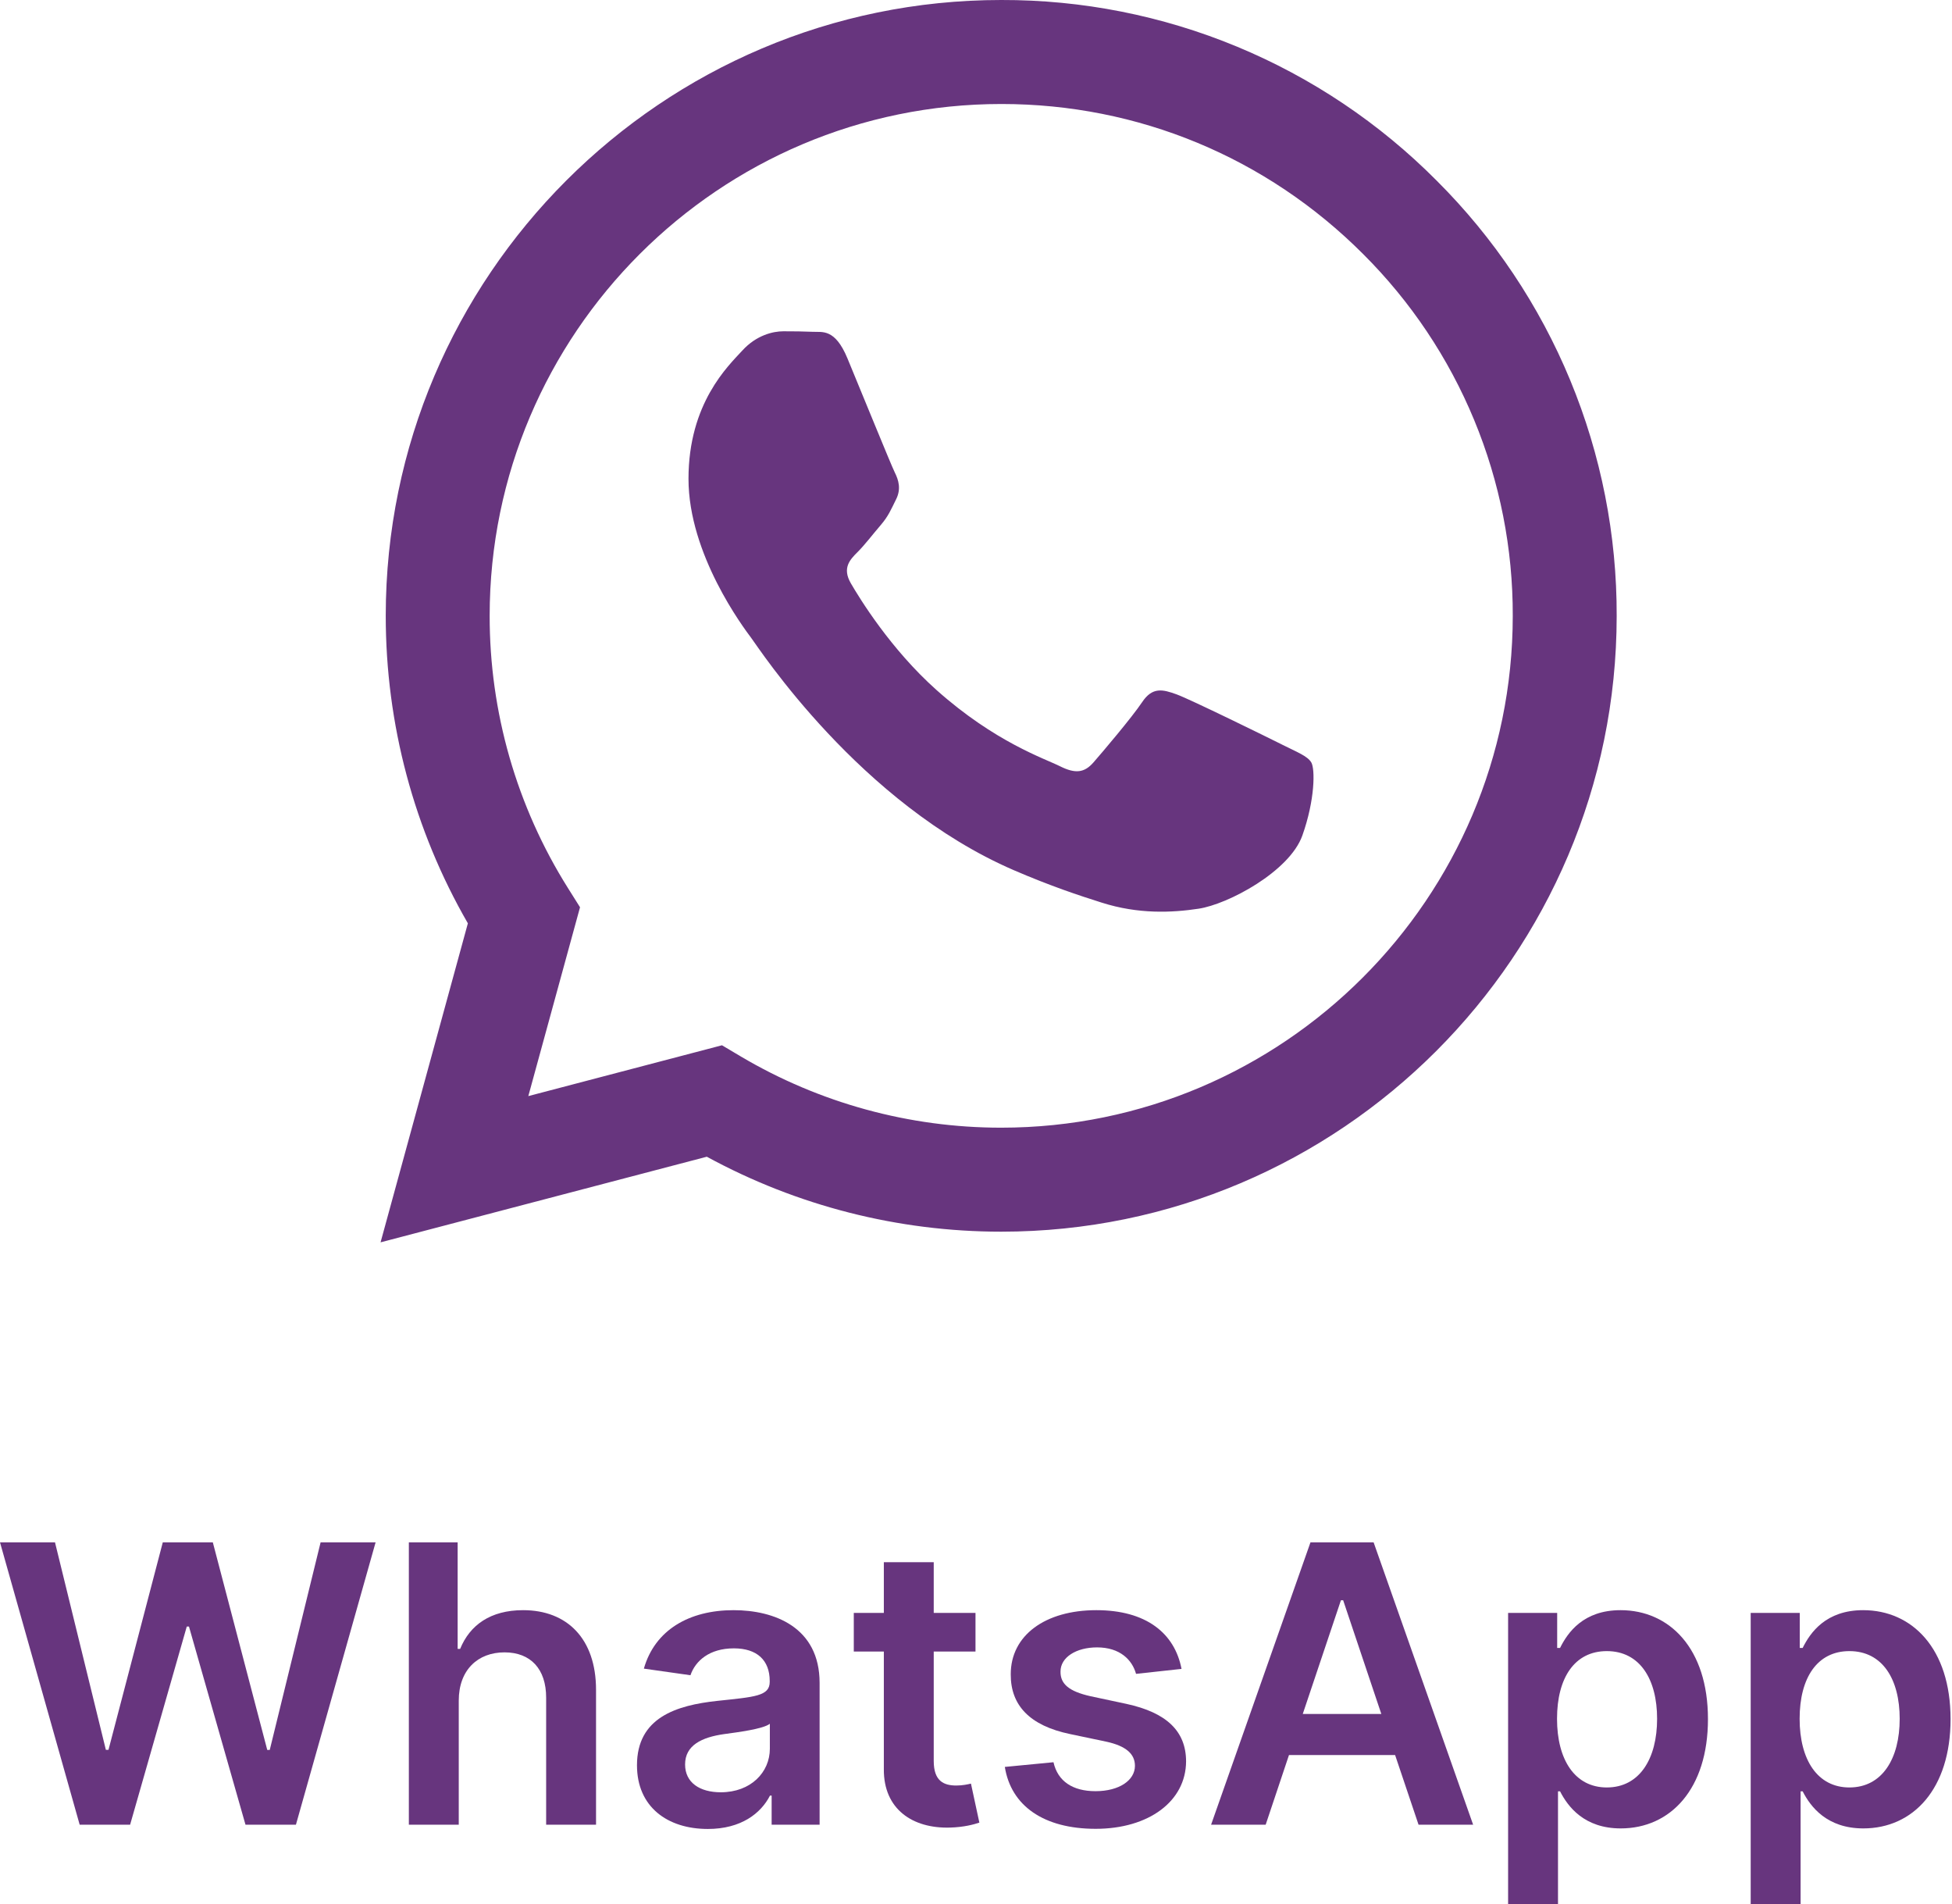 <?xml version="1.0" encoding="UTF-8"?> <svg xmlns="http://www.w3.org/2000/svg" width="202" height="197" viewBox="0 0 202 197" fill="none"> <path fill-rule="evenodd" clip-rule="evenodd" d="M132.65 77.024C131.054 76.226 123.229 72.381 121.772 71.845C120.316 71.315 119.255 71.053 118.19 72.649C117.129 74.234 114.082 77.822 113.155 78.882C112.223 79.948 111.297 80.077 109.706 79.284C108.116 78.481 102.985 76.805 96.907 71.385C92.178 67.165 88.98 61.953 88.054 60.358C87.127 58.767 87.952 57.905 88.75 57.112C89.468 56.4 90.341 55.254 91.139 54.327C91.937 53.395 92.199 52.731 92.729 51.665C93.265 50.605 92.997 49.678 92.595 48.88C92.199 48.083 89.018 40.247 87.69 37.061C86.399 33.96 85.087 34.383 84.112 34.329C83.18 34.287 82.12 34.276 81.059 34.276C79.999 34.276 78.275 34.672 76.818 36.268C75.356 37.859 71.248 41.709 71.248 49.545C71.248 57.374 76.946 64.942 77.744 66.008C78.542 67.068 88.964 83.145 104.929 90.038C108.732 91.677 111.693 92.657 114.002 93.385C117.815 94.601 121.285 94.43 124.027 94.017C127.08 93.562 133.442 90.167 134.77 86.45C136.093 82.733 136.093 79.546 135.697 78.882C135.301 78.218 134.24 77.822 132.644 77.024H132.65ZM103.612 116.671H103.59C94.108 116.673 84.8 114.124 76.641 109.291L74.713 108.145L54.672 113.404L60.023 93.867L58.764 91.864C53.463 83.426 50.657 73.66 50.672 63.694C50.683 34.506 74.429 10.76 103.633 10.76C117.772 10.76 131.064 16.276 141.058 26.28C145.987 31.189 149.894 37.026 152.552 43.455C155.211 49.883 156.568 56.775 156.546 63.731C156.535 92.919 132.789 116.671 103.612 116.671ZM148.663 18.68C142.762 12.741 135.741 8.031 128.007 4.825C120.273 1.618 111.979 -0.022 103.606 0C68.506 0 39.929 28.572 39.918 63.689C39.913 74.914 42.842 85.871 48.417 95.528L39.382 128.534L73.144 119.676C82.483 124.764 92.949 127.43 103.585 127.431H103.612C138.712 127.431 167.289 98.859 167.3 63.737C167.326 55.368 165.692 47.076 162.493 39.342C159.294 31.609 154.593 24.586 148.663 18.68Z" fill="#67357E"></path> <path d="M8.244 188.784H13.465L19.327 168.287H19.556L25.404 188.784H30.624L38.869 159.572H33.178L27.914 181.053H27.657L22.023 159.572H16.846L11.226 181.039H10.955L5.691 159.572H0L8.244 188.784Z" fill="#67357E"></path> <path d="M47.474 175.947C47.474 172.78 49.442 170.955 52.209 170.955C54.919 170.955 56.517 172.681 56.517 175.633V188.784H61.68V174.834C61.68 169.543 58.685 166.59 54.135 166.59C50.768 166.59 48.629 168.116 47.616 170.598H47.359V159.572H42.31V188.784H47.474V175.947Z" fill="#67357E"></path> <path d="M73.248 189.227C76.686 189.227 78.74 187.615 79.681 185.775H79.852V188.784H84.816V174.121C84.816 168.33 80.095 166.59 75.915 166.59C71.308 166.59 67.771 168.644 66.63 172.638L71.451 173.322C71.964 171.825 73.419 170.541 75.944 170.541C78.34 170.541 79.653 171.768 79.653 173.922V174.007C79.653 175.491 78.098 175.562 74.232 175.975C69.982 176.432 65.917 177.701 65.917 182.637C65.917 186.944 69.069 189.227 73.248 189.227ZM74.589 185.432C72.435 185.432 70.895 184.448 70.895 182.551C70.895 180.568 72.621 179.741 74.931 179.413C76.286 179.228 78.996 178.885 79.667 178.343V180.925C79.667 183.364 77.698 185.432 74.589 185.432Z" fill="#67357E"></path> <path d="M100.948 166.875H96.626V161.626H91.463V166.875H88.353V170.869H91.463V183.05C91.434 187.173 94.43 189.198 98.31 189.084C99.779 189.041 100.792 188.756 101.348 188.57L100.478 184.534C100.192 184.605 99.608 184.733 98.966 184.733C97.668 184.733 96.626 184.277 96.626 182.195V170.869H100.948V166.875Z" fill="#67357E"></path> <path d="M122.269 172.666C121.556 168.958 118.589 166.59 113.454 166.59C108.177 166.59 104.582 169.186 104.596 173.237C104.582 176.432 106.551 178.543 110.758 179.413L114.496 180.198C116.507 180.64 117.448 181.453 117.448 182.694C117.448 184.191 115.822 185.318 113.369 185.318C111.001 185.318 109.46 184.291 109.018 182.323L103.983 182.808C104.625 186.83 108.005 189.212 113.383 189.212C118.86 189.212 122.726 186.374 122.74 182.223C122.726 179.099 120.715 177.188 116.578 176.289L112.841 175.491C110.616 174.991 109.731 174.221 109.746 172.952C109.731 171.468 111.372 170.441 113.526 170.441C115.908 170.441 117.163 171.739 117.562 173.18L122.269 172.666Z" fill="#67357E"></path> <path d="M130.977 188.784L133.388 181.581H144.371L146.796 188.784H152.444L142.146 159.572H135.613L125.329 188.784H130.977ZM134.814 177.331L138.765 165.563H138.994L142.945 177.331H134.814Z" fill="#67357E"></path> <path d="M156.064 197H161.227V185.333H161.441C162.254 186.93 163.952 189.17 167.717 189.17C172.881 189.17 176.746 185.076 176.746 177.858C176.746 170.555 172.767 166.59 167.703 166.59C163.838 166.59 162.226 168.915 161.441 170.498H161.142V166.875H156.064V197ZM161.127 177.83C161.127 173.579 162.953 170.826 166.277 170.826C169.714 170.826 171.483 173.75 171.483 177.83C171.483 181.938 169.686 184.933 166.277 184.933C162.982 184.933 161.127 182.08 161.127 177.83Z" fill="#67357E"></path> <path d="M181.168 197H186.332V185.333H186.546C187.359 186.93 189.056 189.17 192.822 189.17C197.985 189.17 201.851 185.076 201.851 177.858C201.851 170.555 197.871 166.59 192.807 166.59C188.942 166.59 187.33 168.915 186.546 170.498H186.246V166.875H181.168V197ZM186.232 177.83C186.232 173.579 188.057 170.826 191.381 170.826C194.819 170.826 196.587 173.75 196.587 177.83C196.587 181.938 194.79 184.933 191.381 184.933C188.086 184.933 186.232 182.08 186.232 177.83Z" fill="#67357E"></path> </svg> 